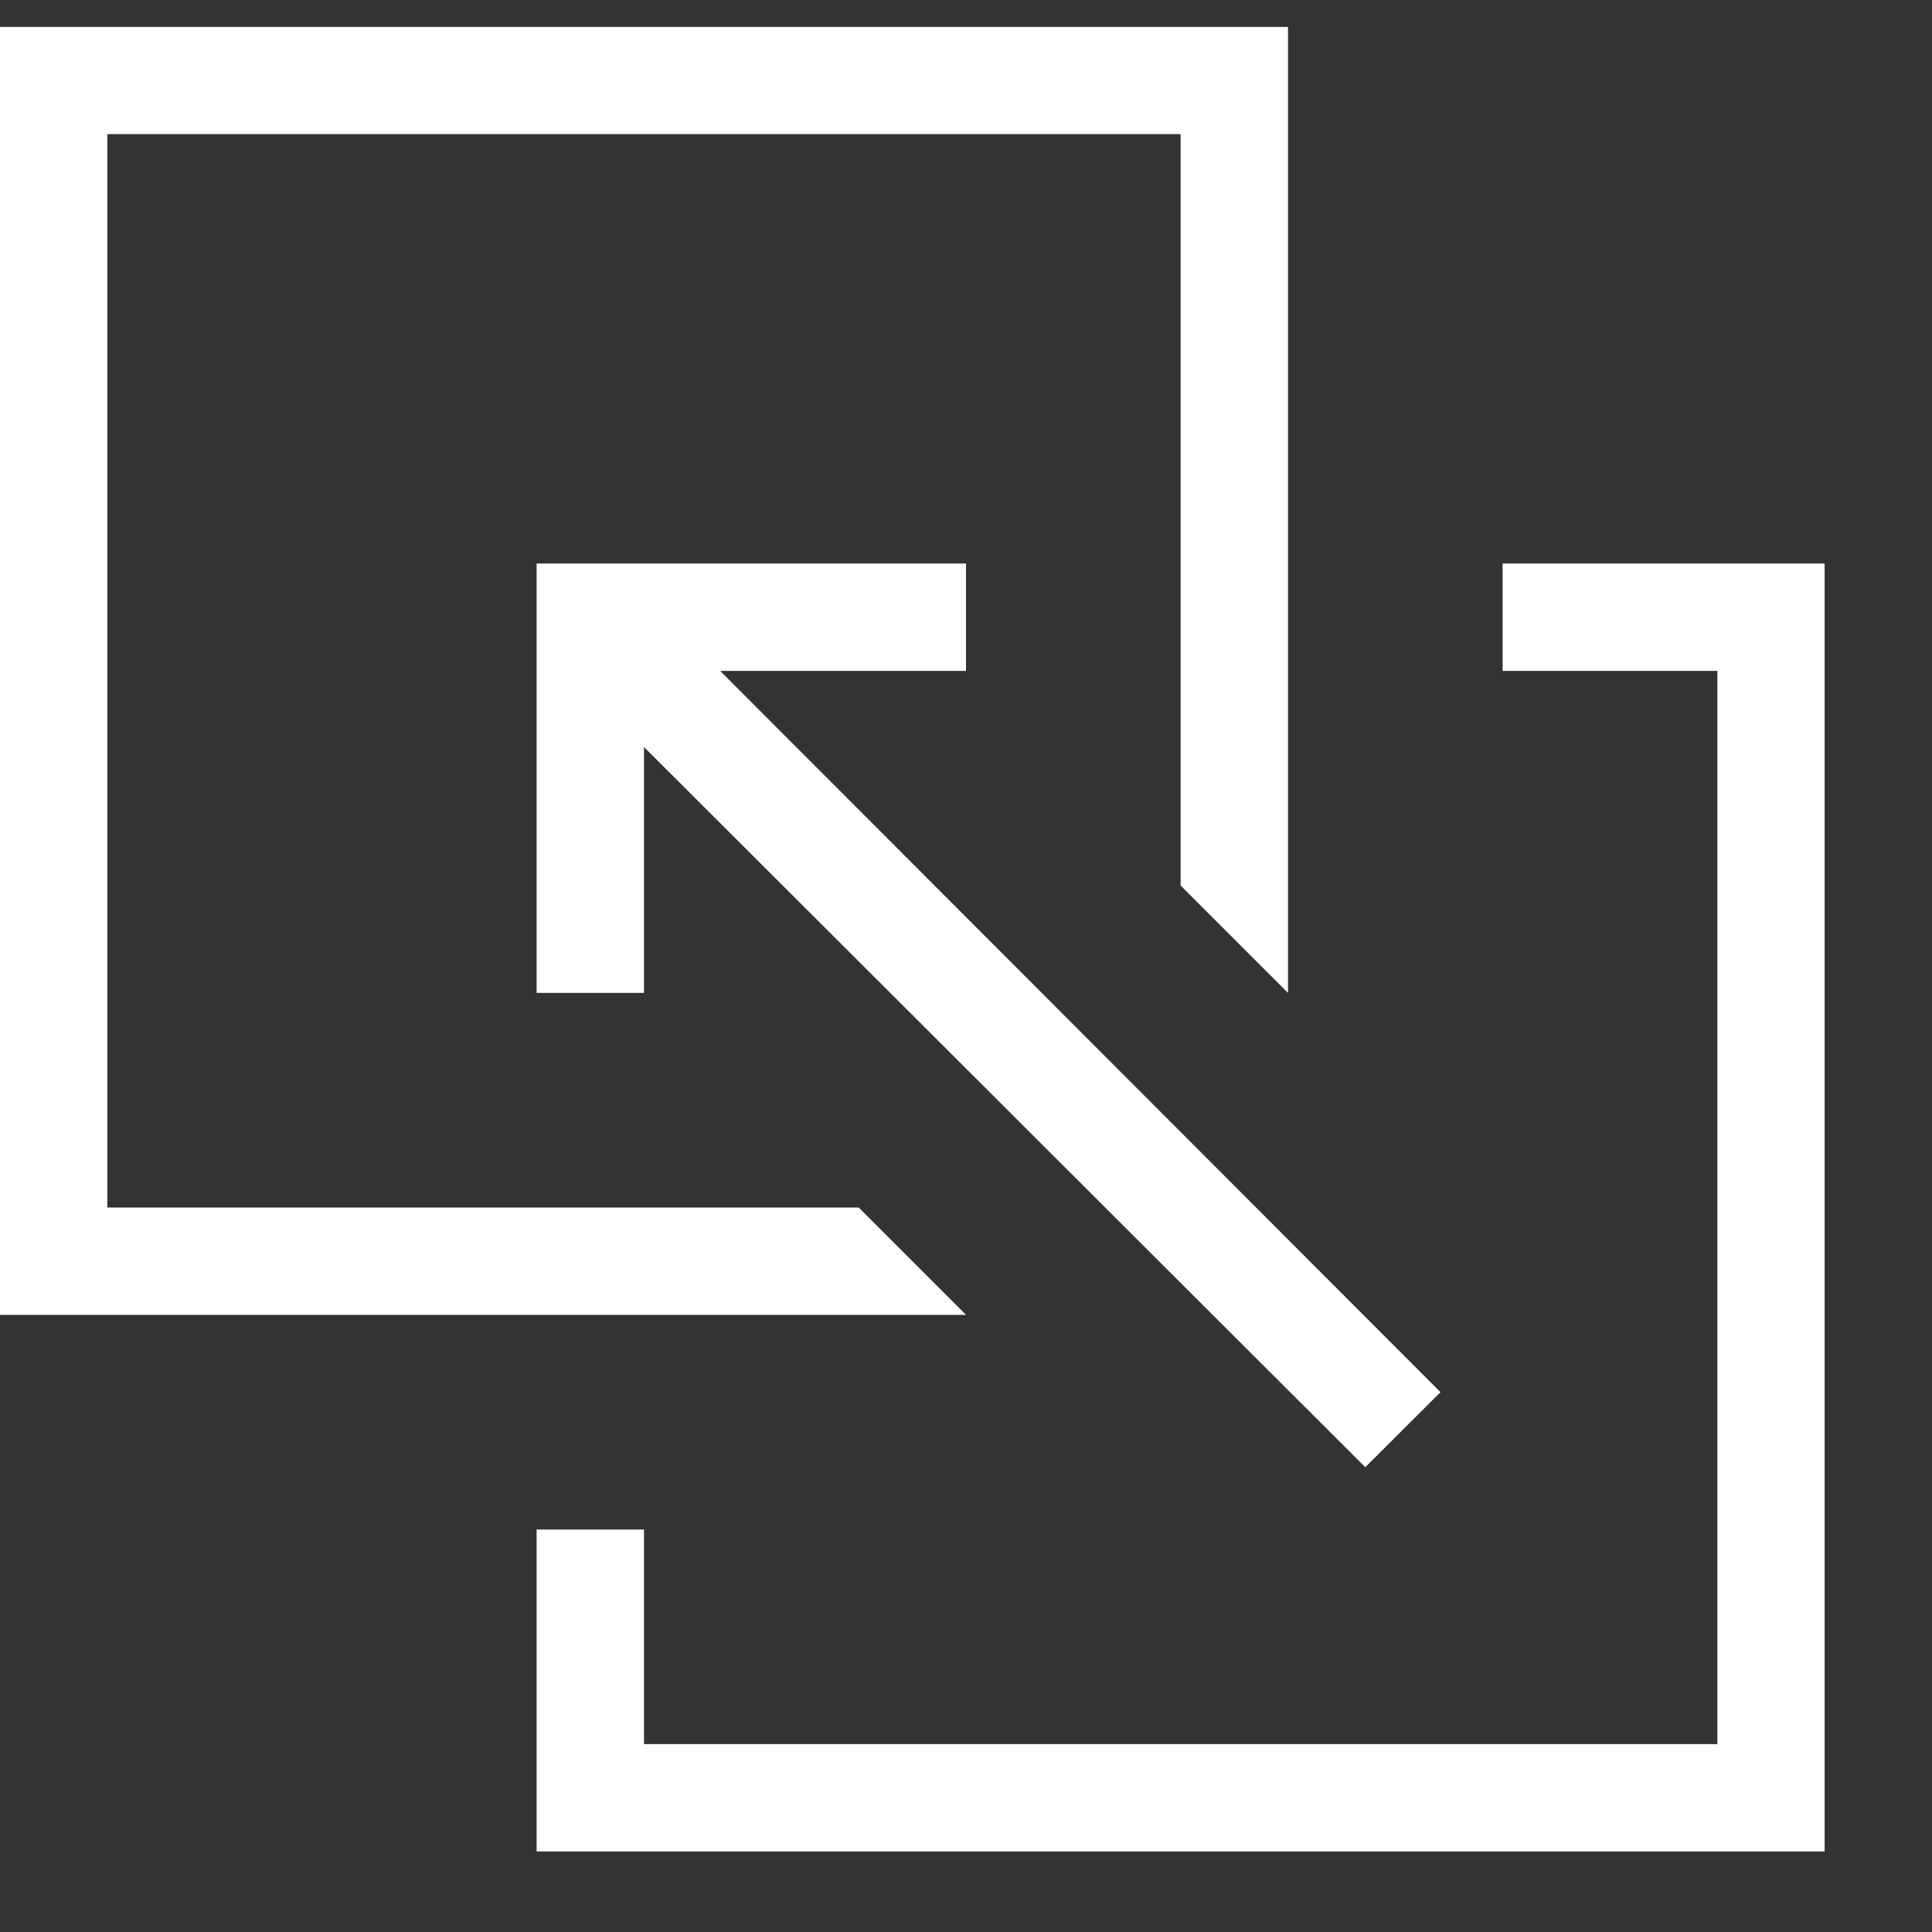 <svg width="12" height="12" viewBox="0 0 12 12" fill="none" xmlns="http://www.w3.org/2000/svg">
<rect x="0" y="0" width="12" height="12" fill="#333333" stroke="none"/>
<path d="M3.333 3.5H6V4.167H4.473L8.947 8.647L8.48 9.113L4 4.64V6.167H3.333V3.5ZM0 0.167H8V6.167L7.333 5.5V0.833H0.667V7.5H5.333L6 8.167H0V0.167ZM11.333 3.5V11.5H3.333V9.5H4V10.833H10.667V4.167H9.333V3.5H11.333Z" fill="white"/>
</svg>
